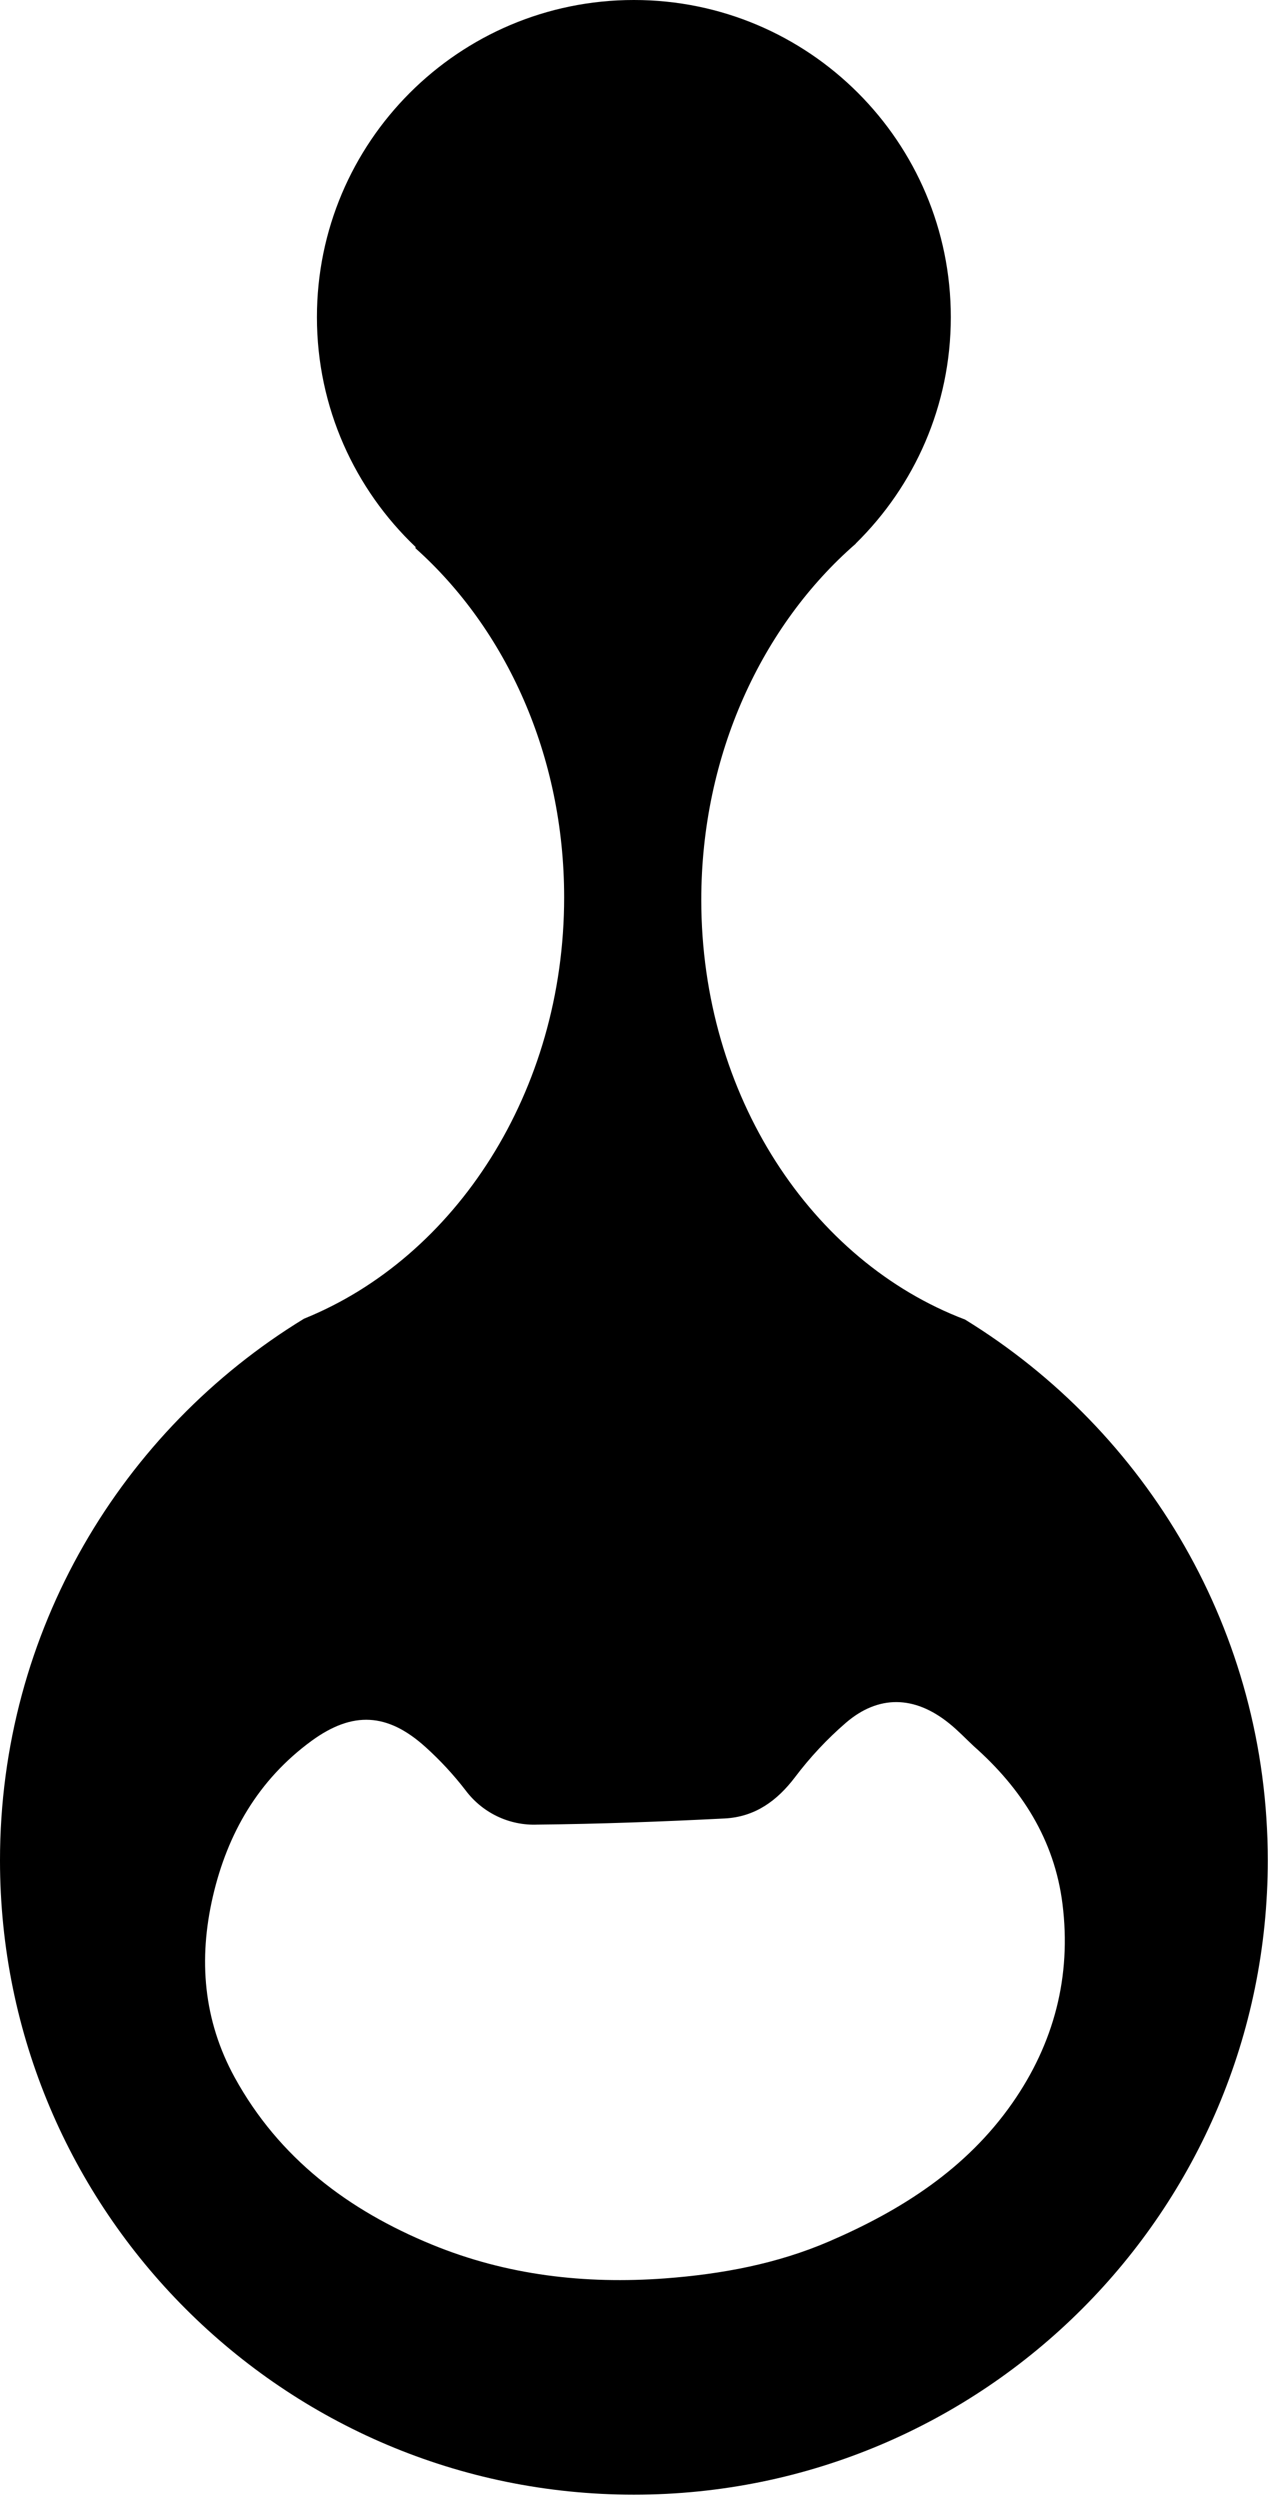 <svg xmlns="http://www.w3.org/2000/svg" class="block size-full" fill="none" preserveAspectRatio="none" viewBox="0 0 34 67">
              <path d="M16.997 0C21.69 0 25.495 3.806 25.495 8.499C25.495 10.875 24.518 13.022 22.946 14.565V14.57C20.431 16.758 18.804 20.223 18.804 24.114C18.804 29.365 21.766 33.802 25.877 35.361C30.745 38.351 33.994 43.722 33.994 49.853C33.994 59.24 26.384 66.85 16.997 66.851C7.61 66.85 0 59.24 0 49.853C8.99098e-05 43.707 3.263 38.323 8.151 35.338C12.211 33.699 15.127 29.256 15.127 24.047C15.127 20.237 13.565 16.857 11.14 14.691L11.144 14.658C9.515 13.11 8.498 10.923 8.498 8.499C8.498 3.806 12.304 6.8684e-05 16.997 0ZM25.448 46.18C24.519 45.431 23.555 45.418 22.683 46.165C22.177 46.602 21.719 47.092 21.316 47.626C20.841 48.251 20.253 48.686 19.438 48.73C17.763 48.815 16.087 48.878 14.41 48.895C14.038 48.91 13.668 48.834 13.332 48.673C12.996 48.512 12.705 48.272 12.482 47.974C12.16 47.556 11.8 47.168 11.408 46.815C10.392 45.899 9.457 45.847 8.355 46.65C6.927 47.693 6.098 49.135 5.708 50.82C5.318 52.506 5.452 54.134 6.291 55.667C7.48 57.833 9.343 59.232 11.584 60.15C13.585 60.972 15.684 61.214 17.834 61.055C19.352 60.941 20.838 60.666 22.241 60.06C24.173 59.227 25.912 58.119 27.141 56.362C28.262 54.759 28.733 52.964 28.489 51.019C28.274 49.3 27.391 47.925 26.11 46.793C25.89 46.587 25.682 46.367 25.448 46.18Z" fill="black" id="Subtract" />
            </svg>